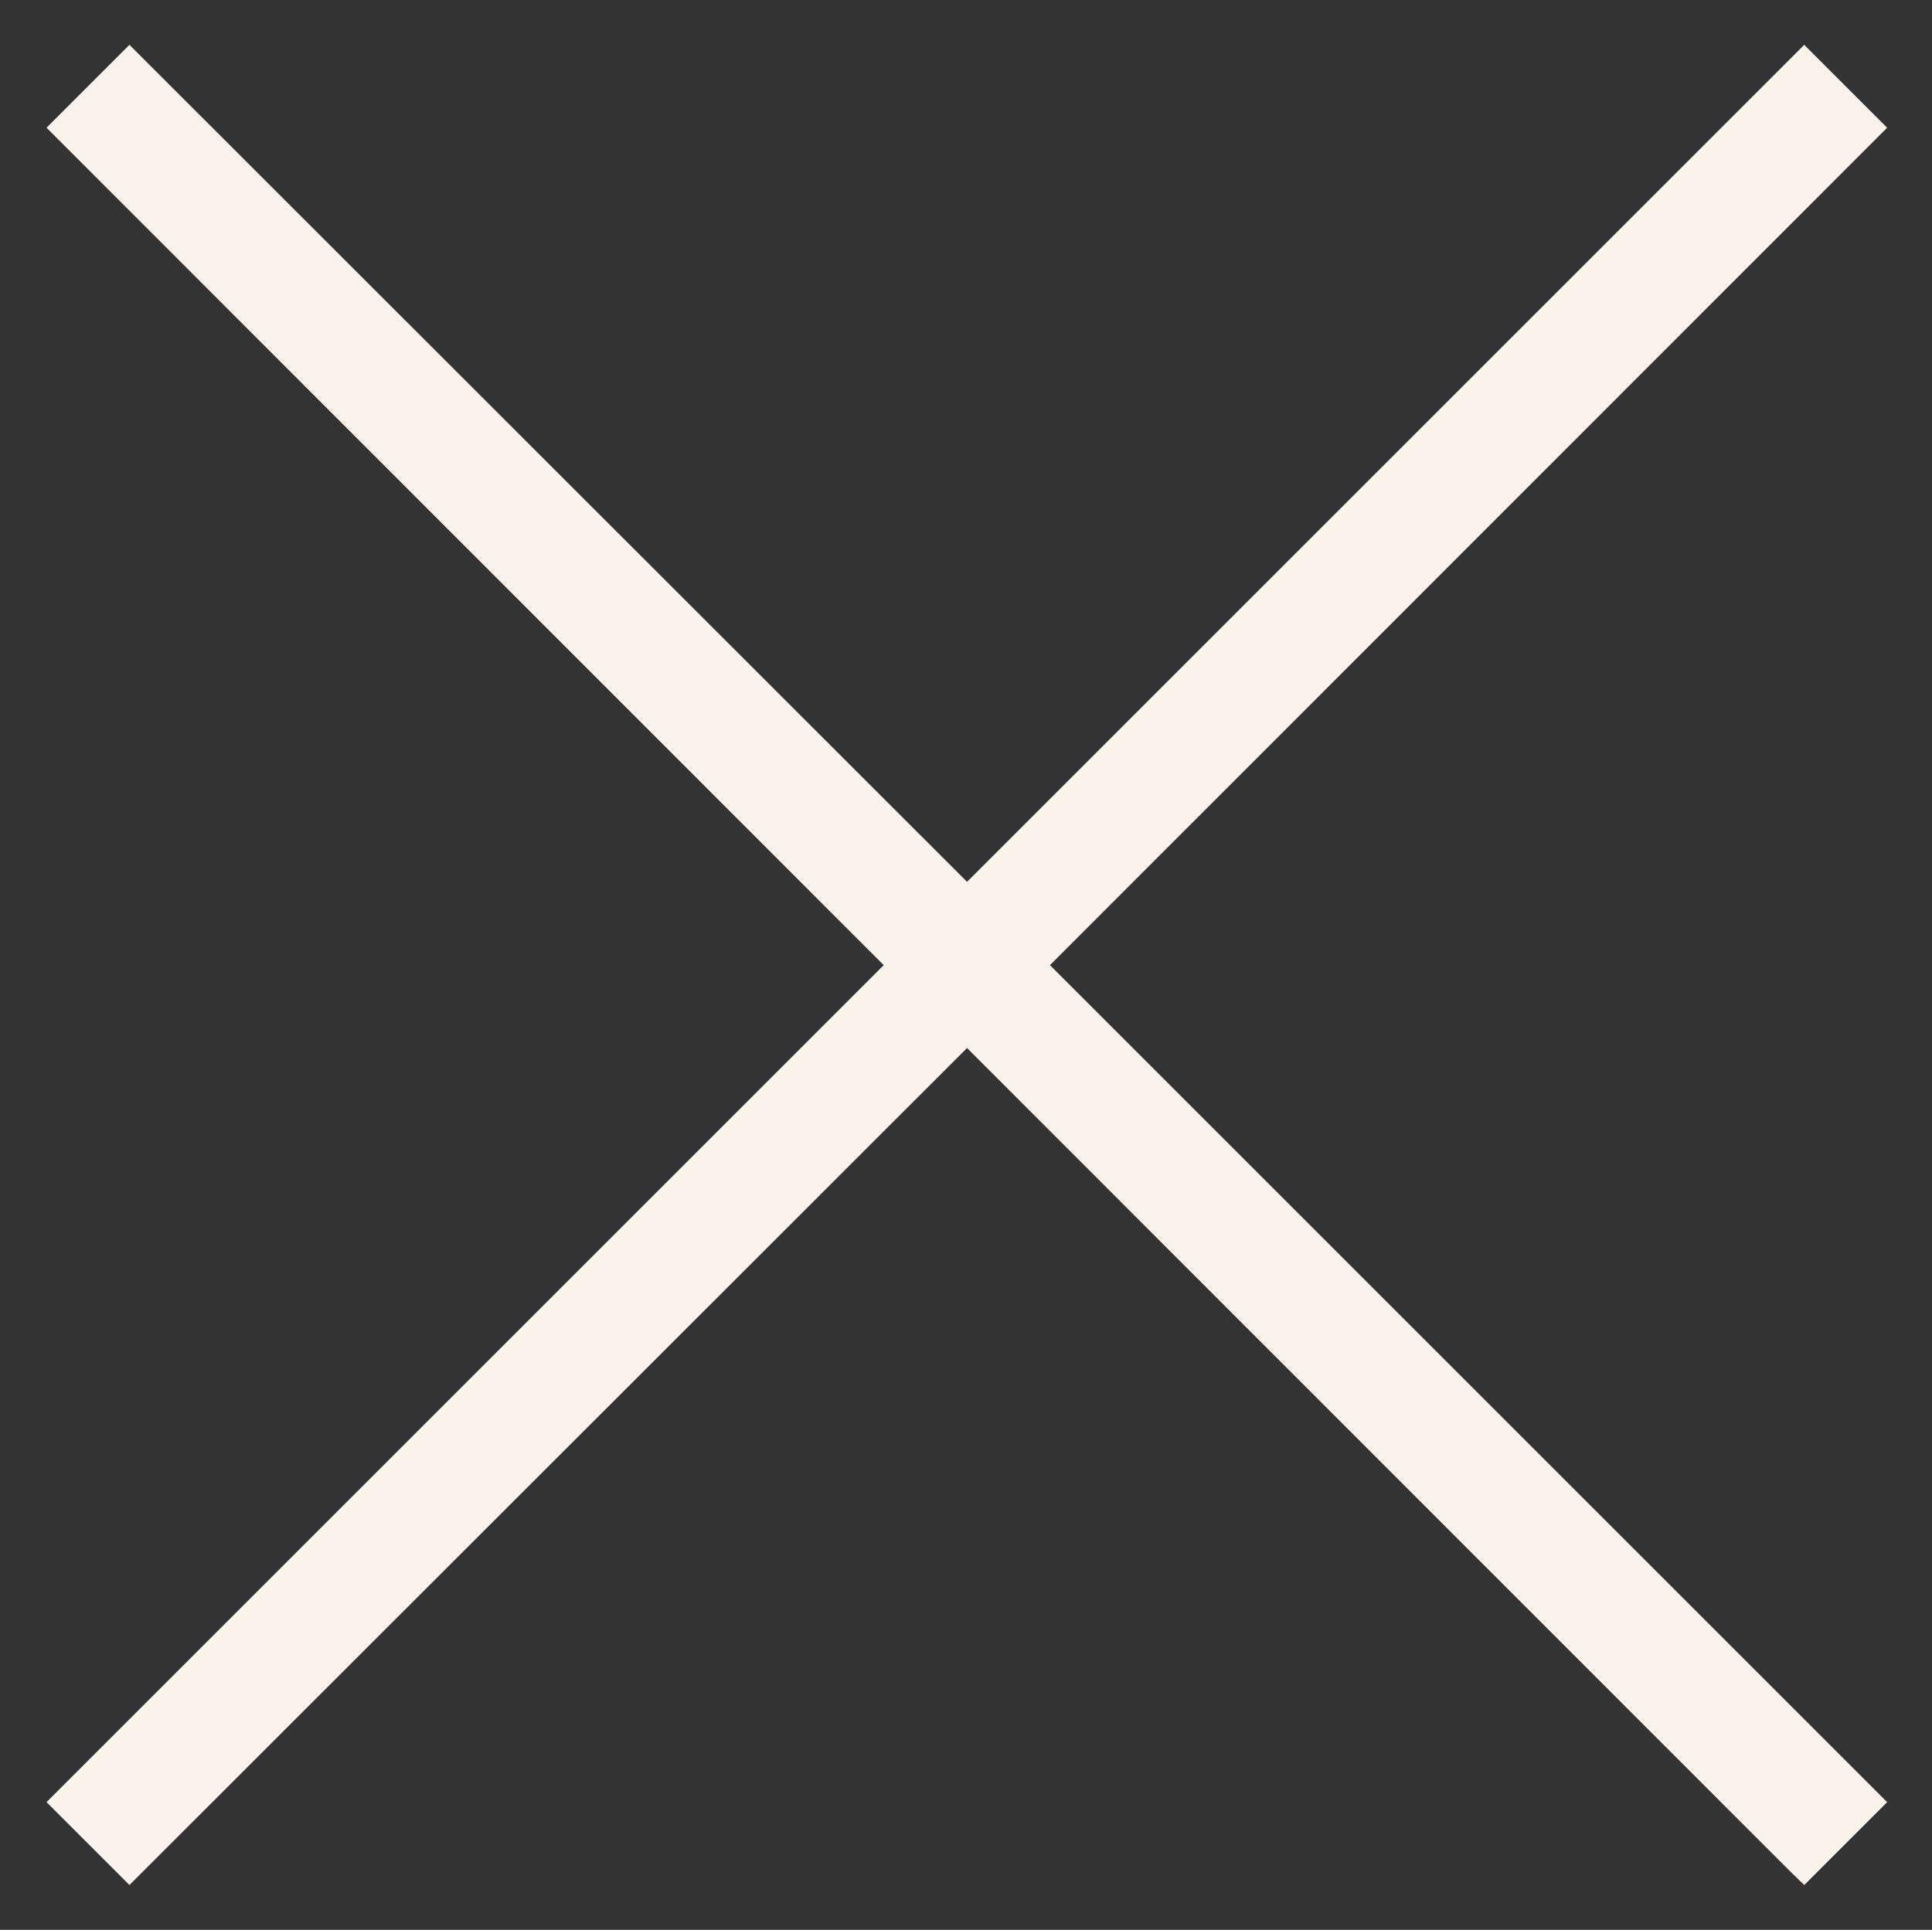 <?xml version="1.0" encoding="utf-8"?>
<!-- Generator: Adobe Illustrator 25.2.0, SVG Export Plug-In . SVG Version: 6.00 Build 0)  -->
<svg version="1.1" id="Lager_1" xmlns="http://www.w3.org/2000/svg" xmlns:xlink="http://www.w3.org/1999/xlink" x="0px" y="0px"
	 viewBox="0 0 456.7 456.3" style="enable-background:new 0 0 456.7 456.3;" xml:space="preserve">
<rect x="0" y="0" width="456.7" height="456.3" fill="#333333" stroke="none"/>
<style type="text/css">
	.st0{fill:#F9F3EC;}
</style>
<polygon class="st0" points="446.1,30.2 426.5,10.6 228.6,208.5 30.6,10.6 11,30.2 208.9,228.2 11,426.1 30.6,445.7 228.6,247.8 
	423.2,442.5 426.5,445.7 446.1,426.1 248.2,228.2 "/>
</svg>
